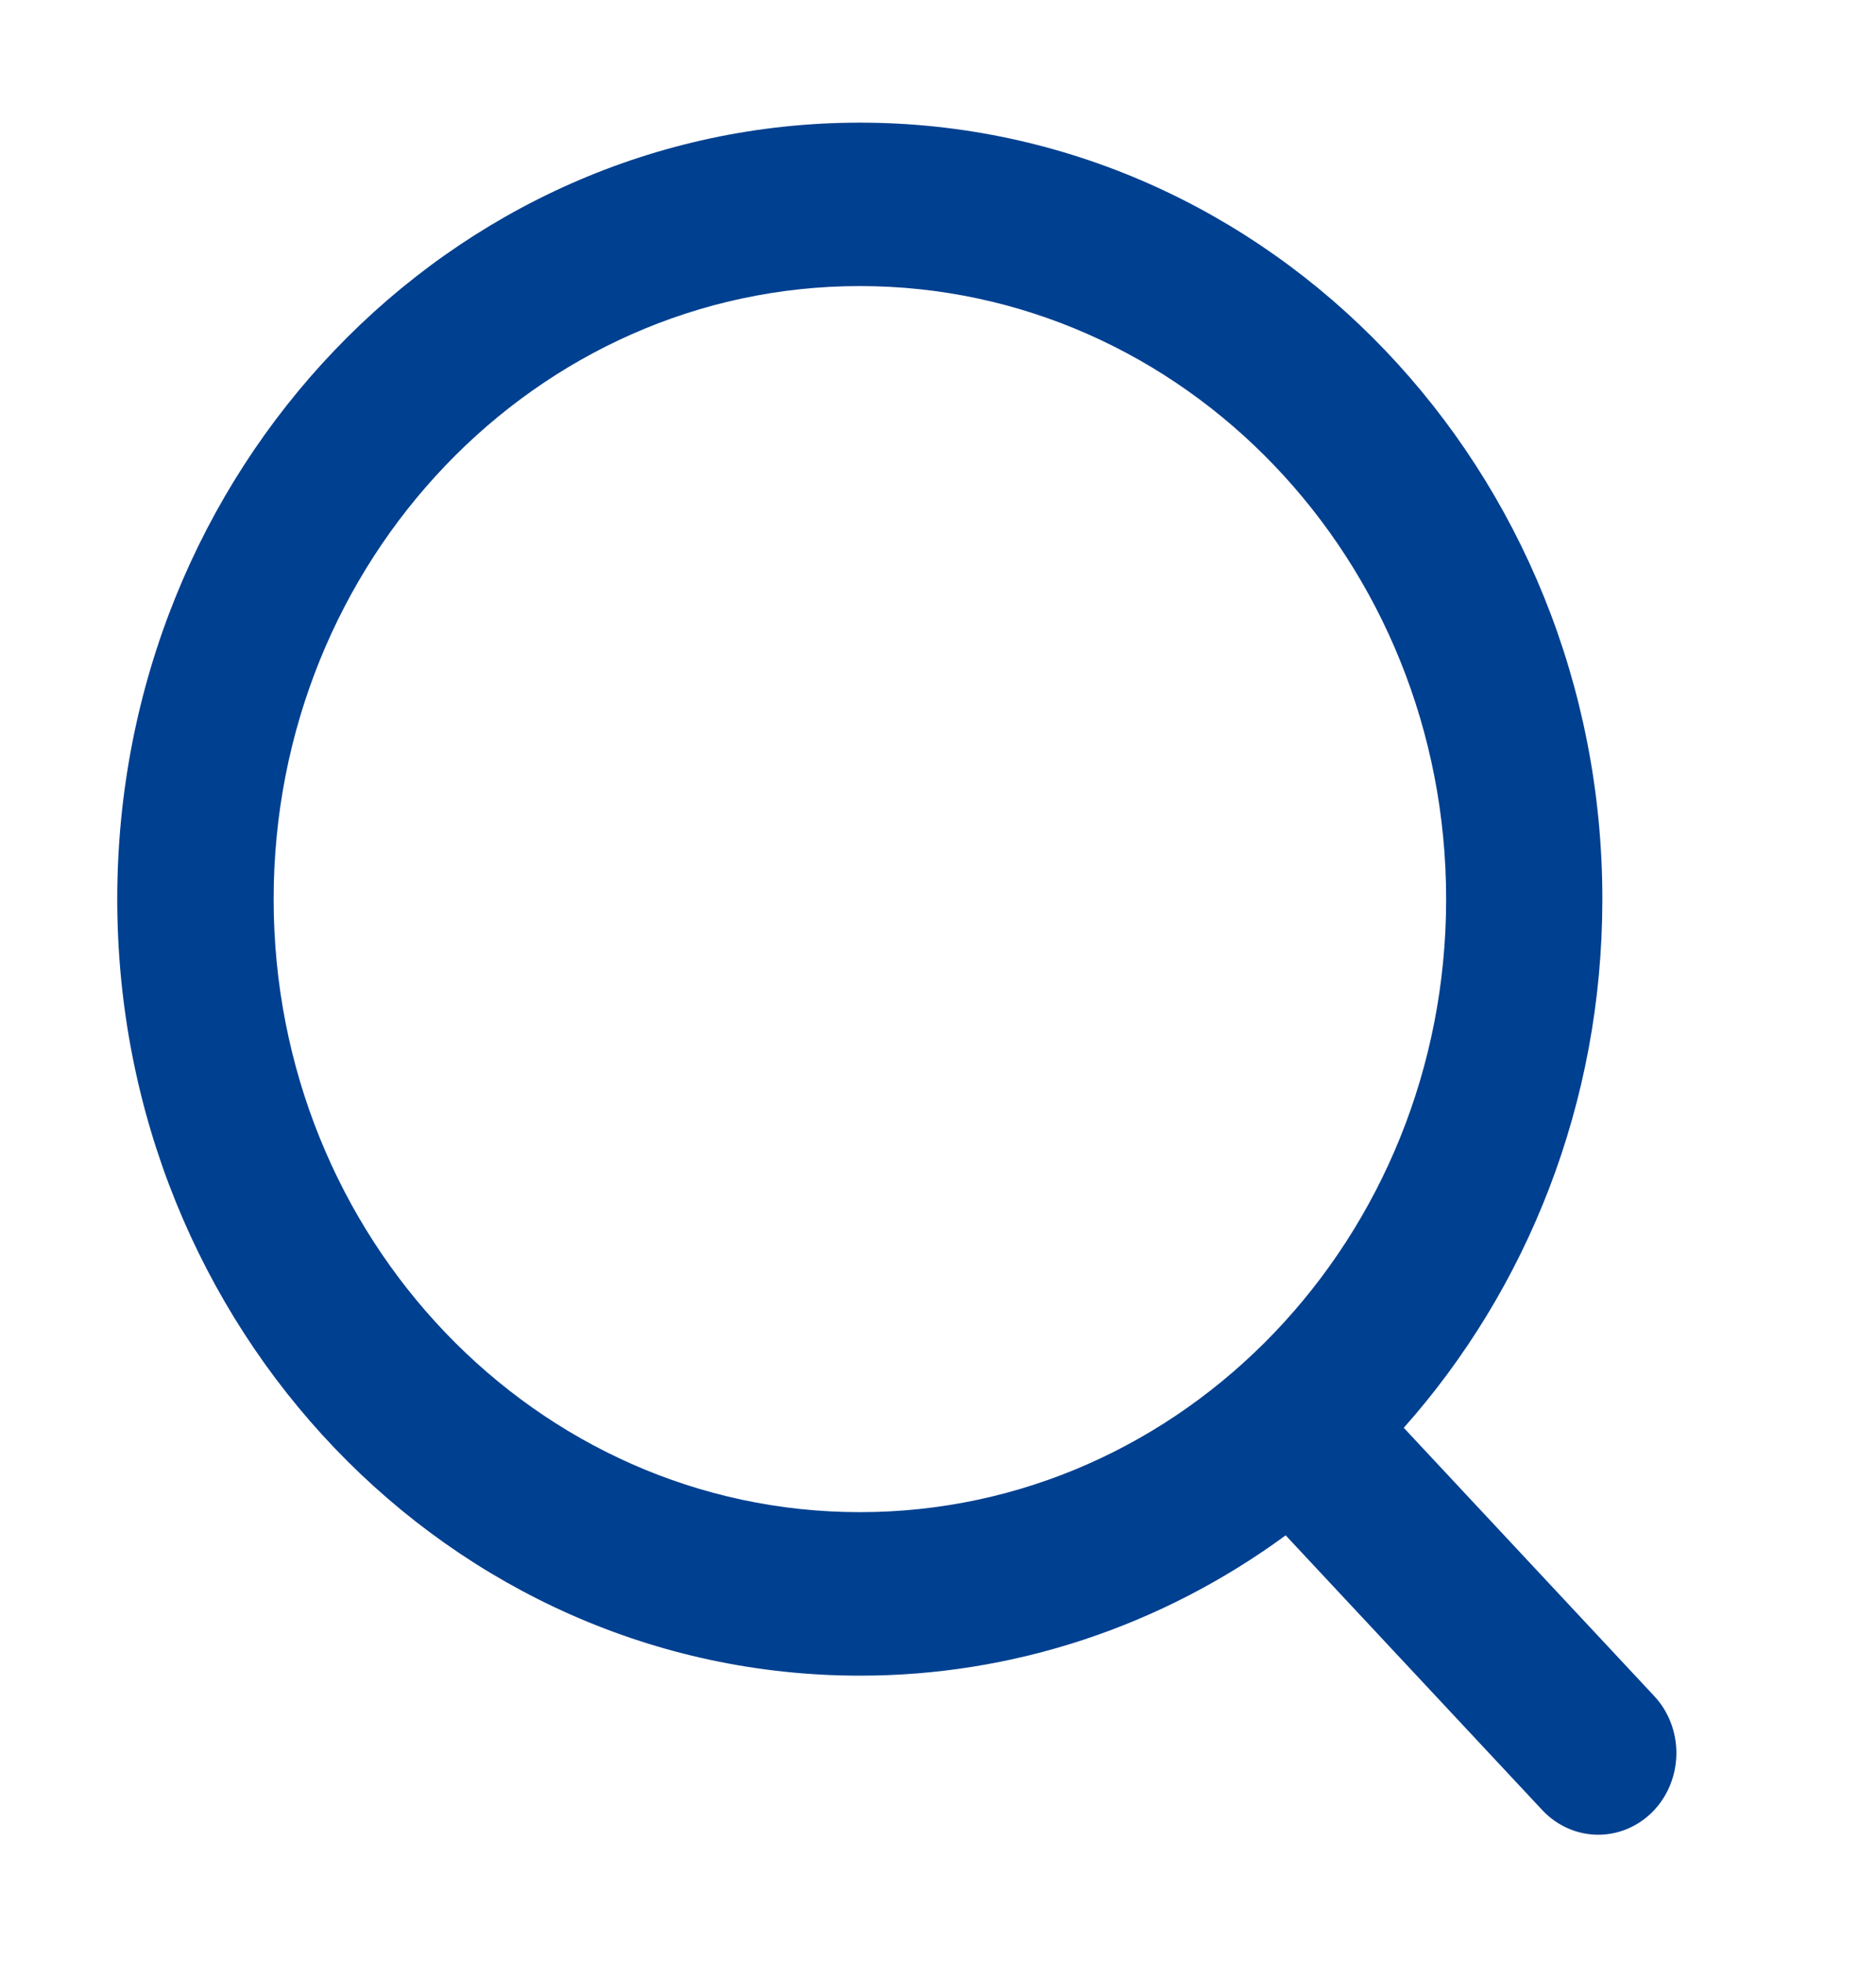 <svg width="22" height="23" viewBox="0 0 22 23" fill="none" xmlns="http://www.w3.org/2000/svg">
<path d="M10.084 17.729C13.881 17.729 16.959 14.512 16.959 10.542C16.959 6.572 13.881 3.354 10.084 3.354C6.287 3.354 3.209 6.572 3.209 10.542C3.209 14.512 6.287 17.729 10.084 17.729ZM16.462 16.74L19.398 19.884C19.568 20.065 19.662 20.31 19.659 20.564C19.656 20.819 19.557 21.061 19.383 21.239C19.209 21.416 18.975 21.514 18.732 21.511C18.489 21.508 18.257 21.404 18.087 21.223L15.077 18.001C13.614 19.074 11.87 19.648 10.084 19.646C5.273 19.646 1.375 15.57 1.375 10.542C1.375 5.514 5.274 1.438 10.084 1.438C14.893 1.438 18.791 5.514 18.791 10.542C18.791 12.936 17.907 15.115 16.462 16.74Z" fill="#004090"/>
</svg>
